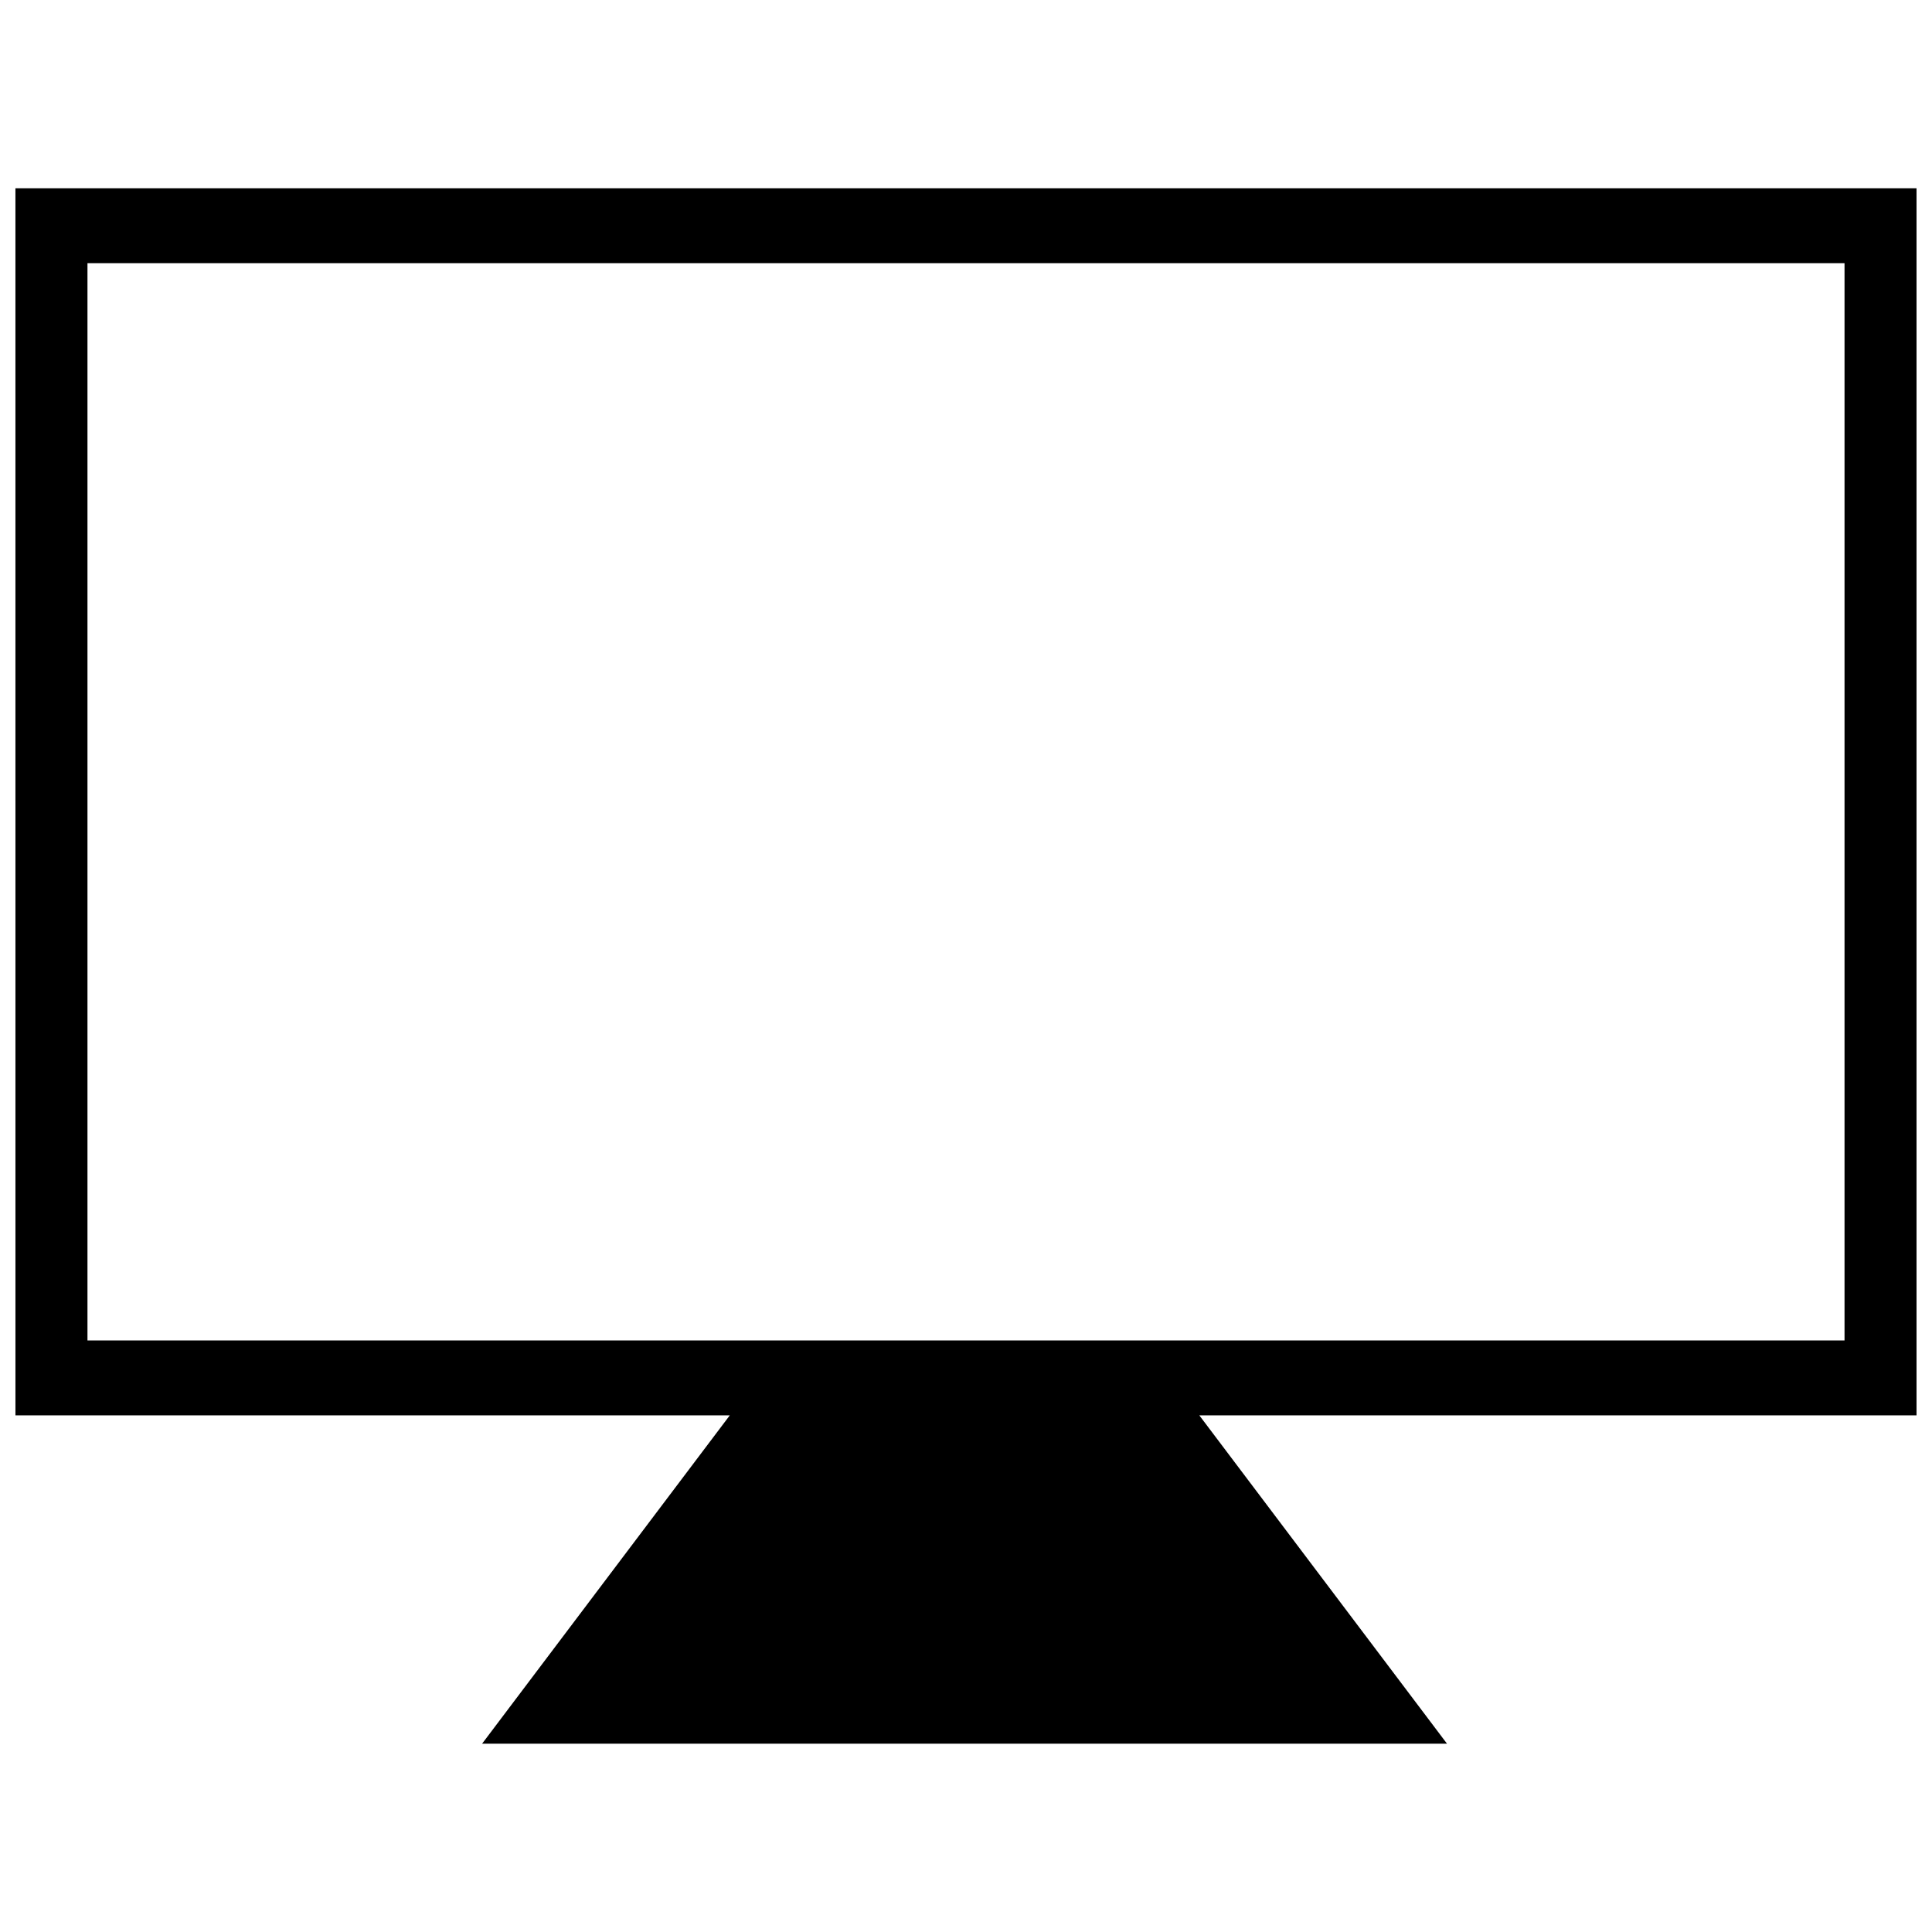 <?xml version="1.0" encoding="UTF-8"?>
<!-- The Best Svg Icon site in the world: iconSvg.co, Visit us! https://iconsvg.co -->
<svg width="800px" height="800px" version="1.1" viewBox="144 144 512 512" xmlns="http://www.w3.org/2000/svg">
 <defs>
  <clipPath id="a">
   <path d="m148.09 193h503.81v414h-503.81z"/>
  </clipPath>
 </defs>
 <g clip-path="url(#a)">
  <path d="m148.09 193.89h503.81v325.19h-190.07l65.648 87.023h-255.72l65.648-87.023h-189.31zm484.73 305.34v-285.49h-465.64v285.49h465.64z" fill-rule="evenodd"/>
 </g>
</svg>